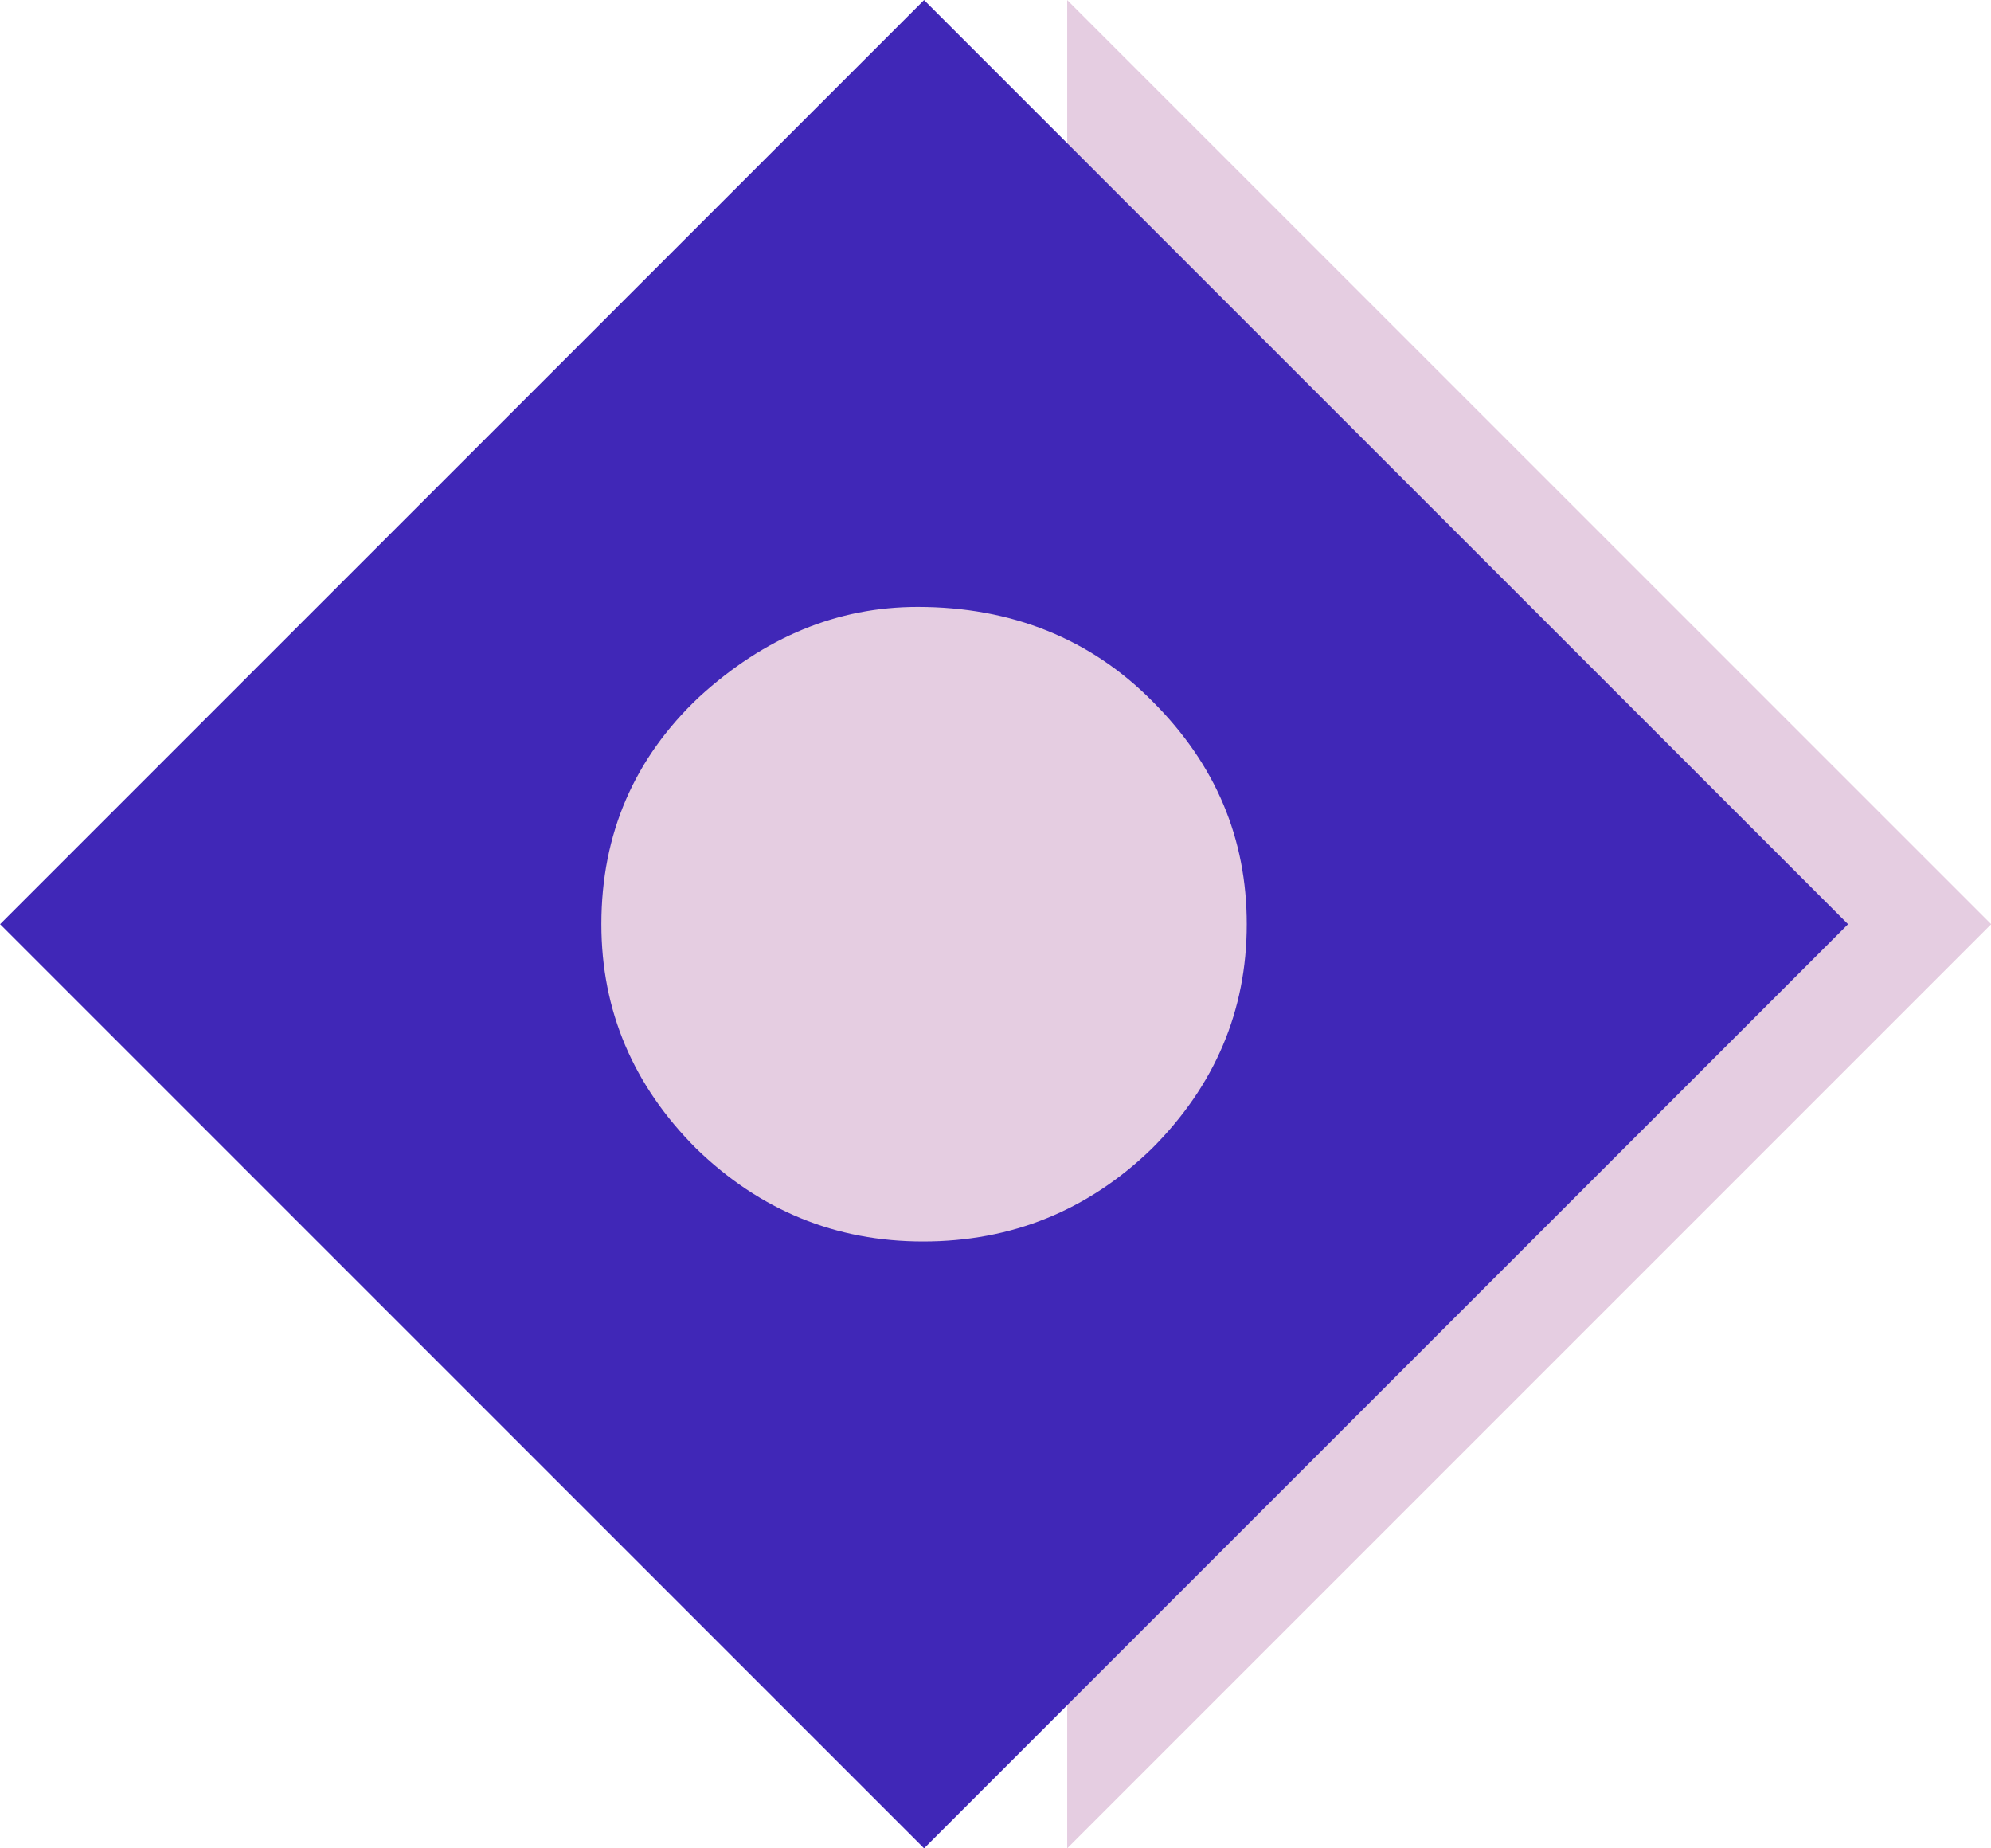 <?xml version="1.0" encoding="UTF-8" standalone="no"?><svg xmlns="http://www.w3.org/2000/svg" xmlns:xlink="http://www.w3.org/1999/xlink" fill="#000000" height="421.3" preserveAspectRatio="xMidYMid meet" version="1" viewBox="0.6 0.3 453.9 421.3" width="453.9" zoomAndPan="magnify"><g fill-rule="evenodd"><g id="change1_1"><path d="M 243.895 0.312 L 454.539 210.953 L 243.895 421.598 L 243.895 388.25 L 195.559 389.543 L 35.527 208.617 L 133.707 97.473 L 243.895 33.66 L 243.895 0.312" fill="#e5cde1"/></g><g id="change2_1"><path d="M 0.621 210.953 L 211.266 0.312 L 421.91 210.953 L 211.266 421.598 Z M 209.812 138.637 C 231.215 138.637 249.297 145.91 263.426 160.25 C 277.766 174.59 284.828 191.422 284.828 210.953 C 284.828 230.699 277.559 247.738 263.219 262.078 C 248.672 276.207 231.215 283.273 211.059 283.273 C 191.109 283.273 173.859 276.207 159.312 262.078 C 144.973 247.738 137.699 230.699 137.699 210.953 C 137.699 190.383 145.184 173.133 159.938 159.211 C 174.898 145.496 191.523 138.637 209.812 138.637" fill="#4027b7"/></g></g></svg>